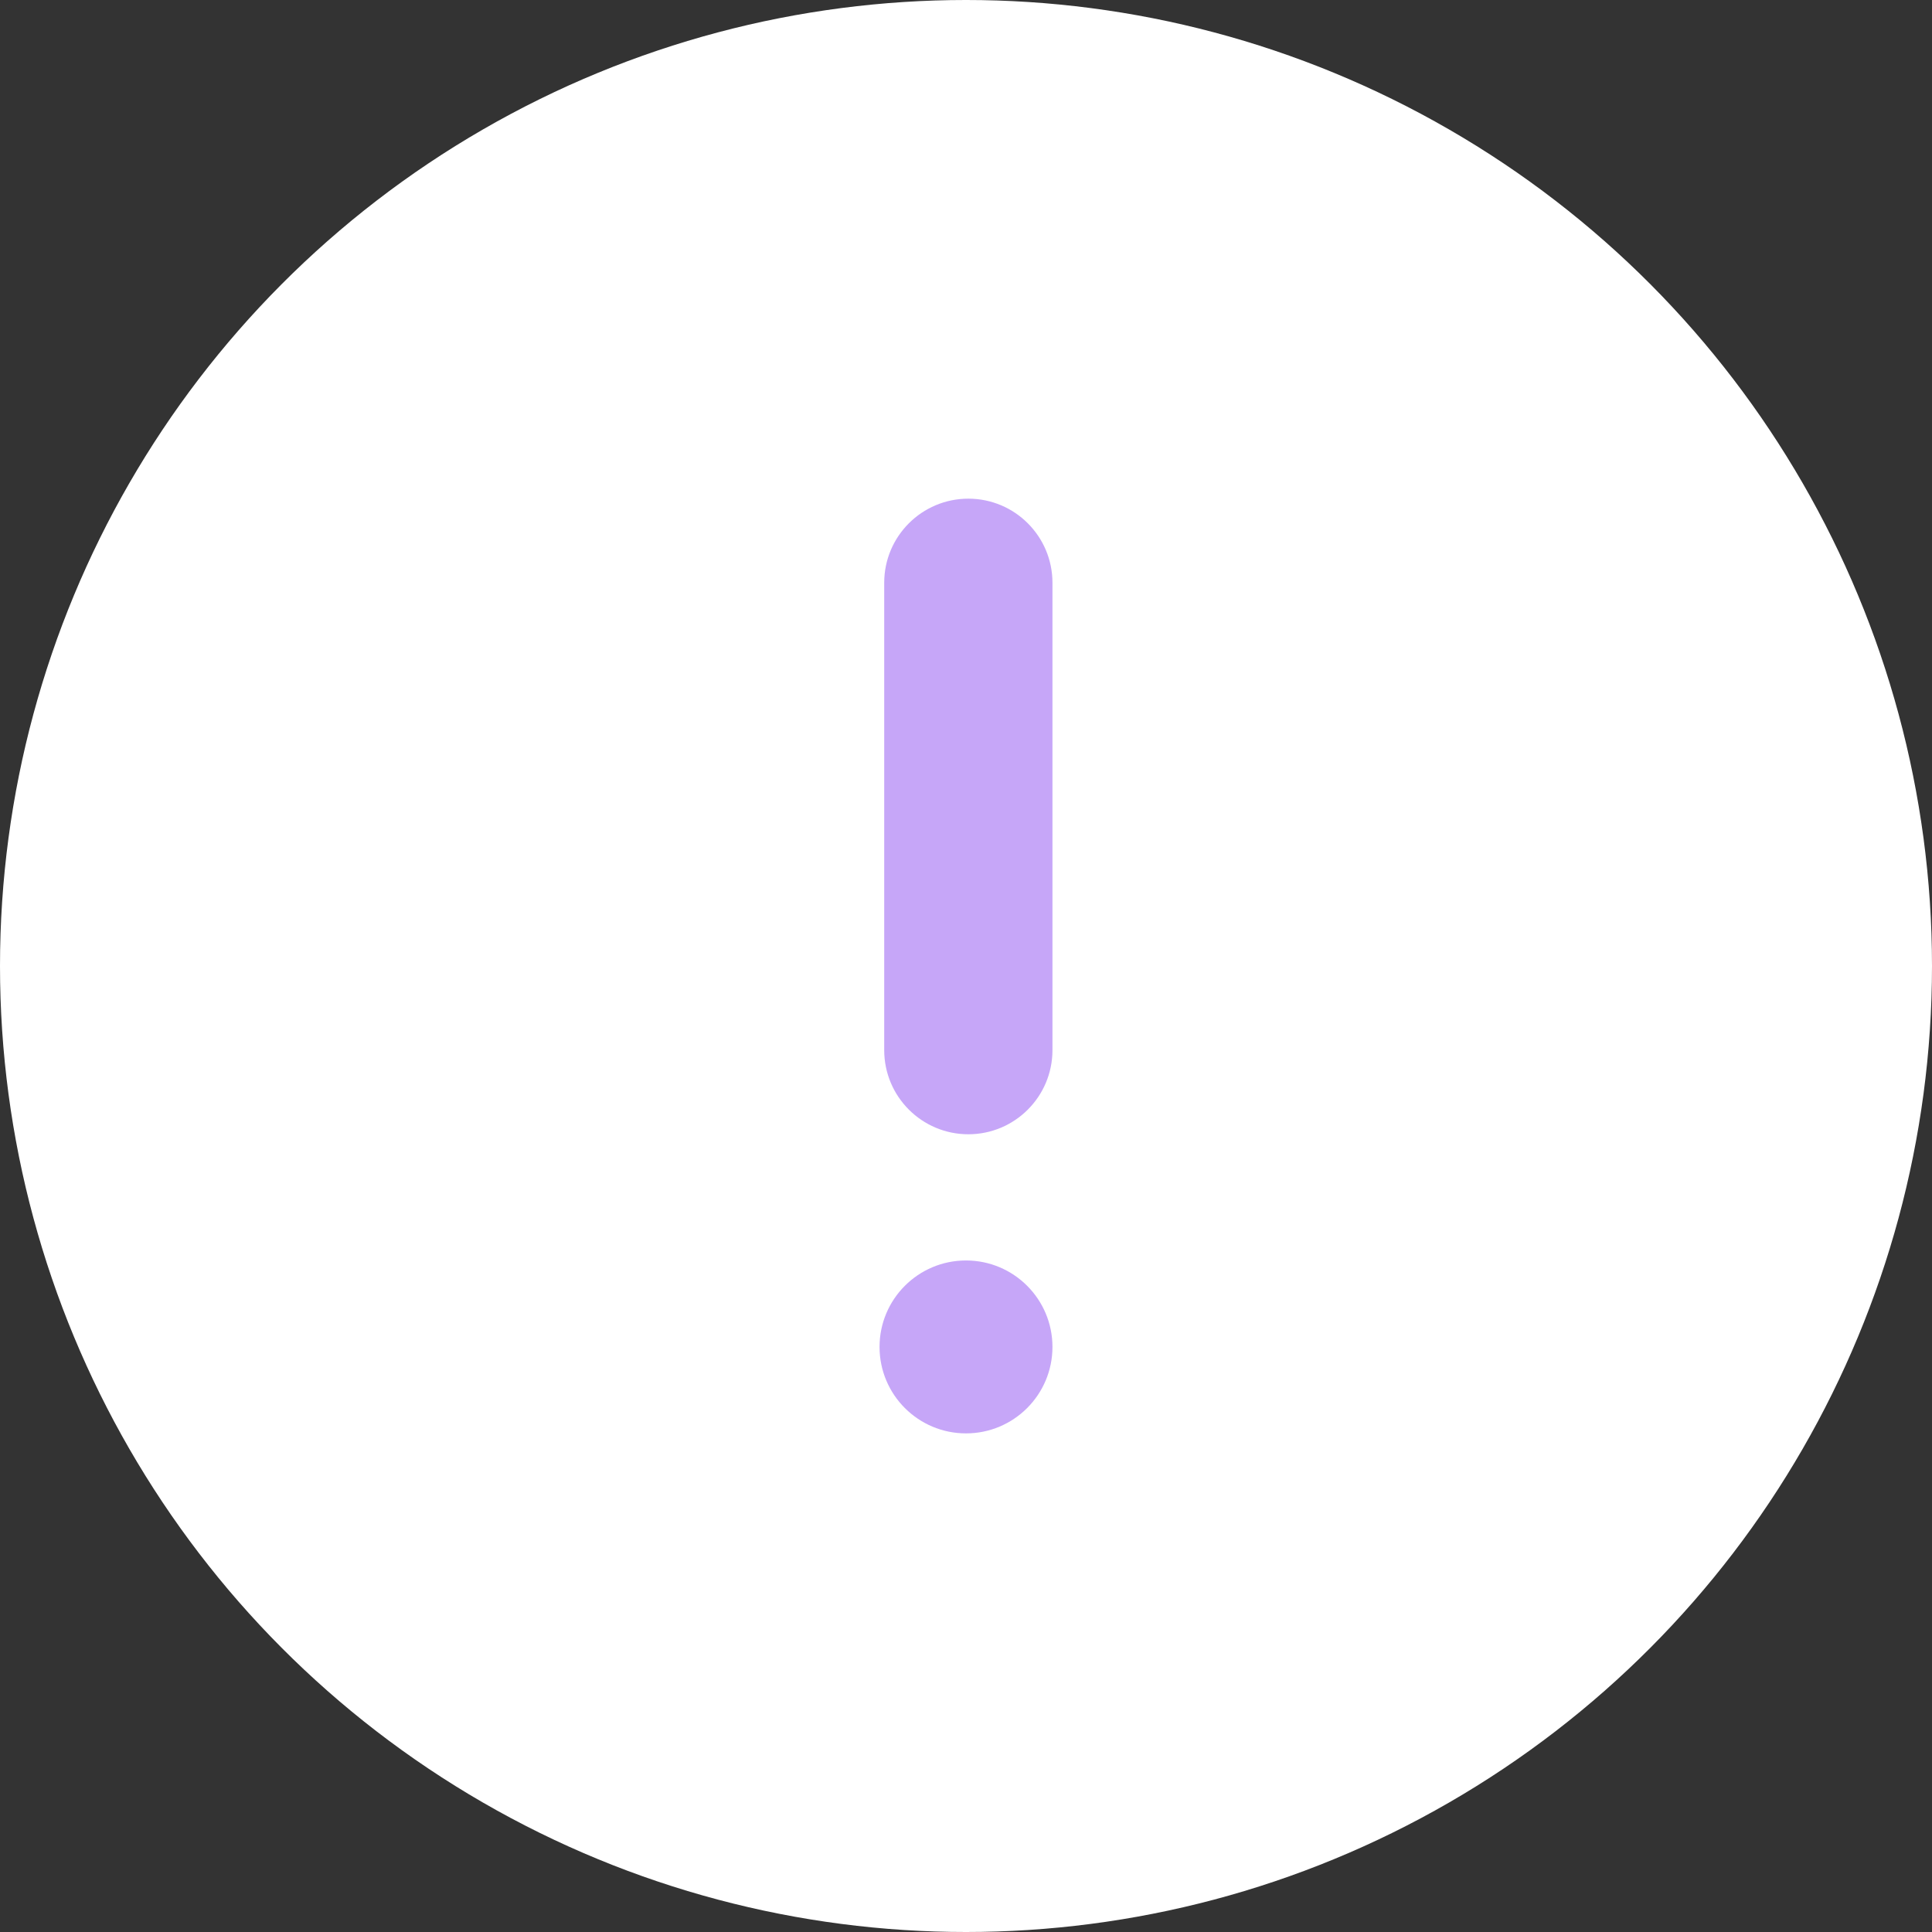 <?xml version="1.0" encoding="utf-8"?>
<!-- Generator: Adobe Illustrator 16.0.0, SVG Export Plug-In . SVG Version: 6.00 Build 0)  -->
<!DOCTYPE svg PUBLIC "-//W3C//DTD SVG 1.1//EN" "http://www.w3.org/Graphics/SVG/1.1/DTD/svg11.dtd">
<svg version="1.1" id="Layer_1" xmlns="http://www.w3.org/2000/svg" xmlns:xlink="http://www.w3.org/1999/xlink" x="0px" y="0px"
	 width="84px" height="84px" viewBox="0 0 84 84" enable-background="new 0 0 84 84" xml:space="preserve">
<rect x="0" y="0" width="84" height="84" fill="#333333" stroke="none"/>
<g>
	<circle fill="#FFFFFF" cx="42" cy="42" r="42"/>
</g>
<path fill="#C6A6F8" d="M42.102,49.316c-2.02,0-3.658-1.639-3.658-3.658v-20.32c0-2.02,1.639-3.657,3.658-3.657
	s3.657,1.638,3.657,3.657v20.32C45.759,47.677,44.121,49.316,42.102,49.316z"/>
<circle fill="#C6A6F8" cx="42" cy="58.562" r="3.759"/>
</svg>
